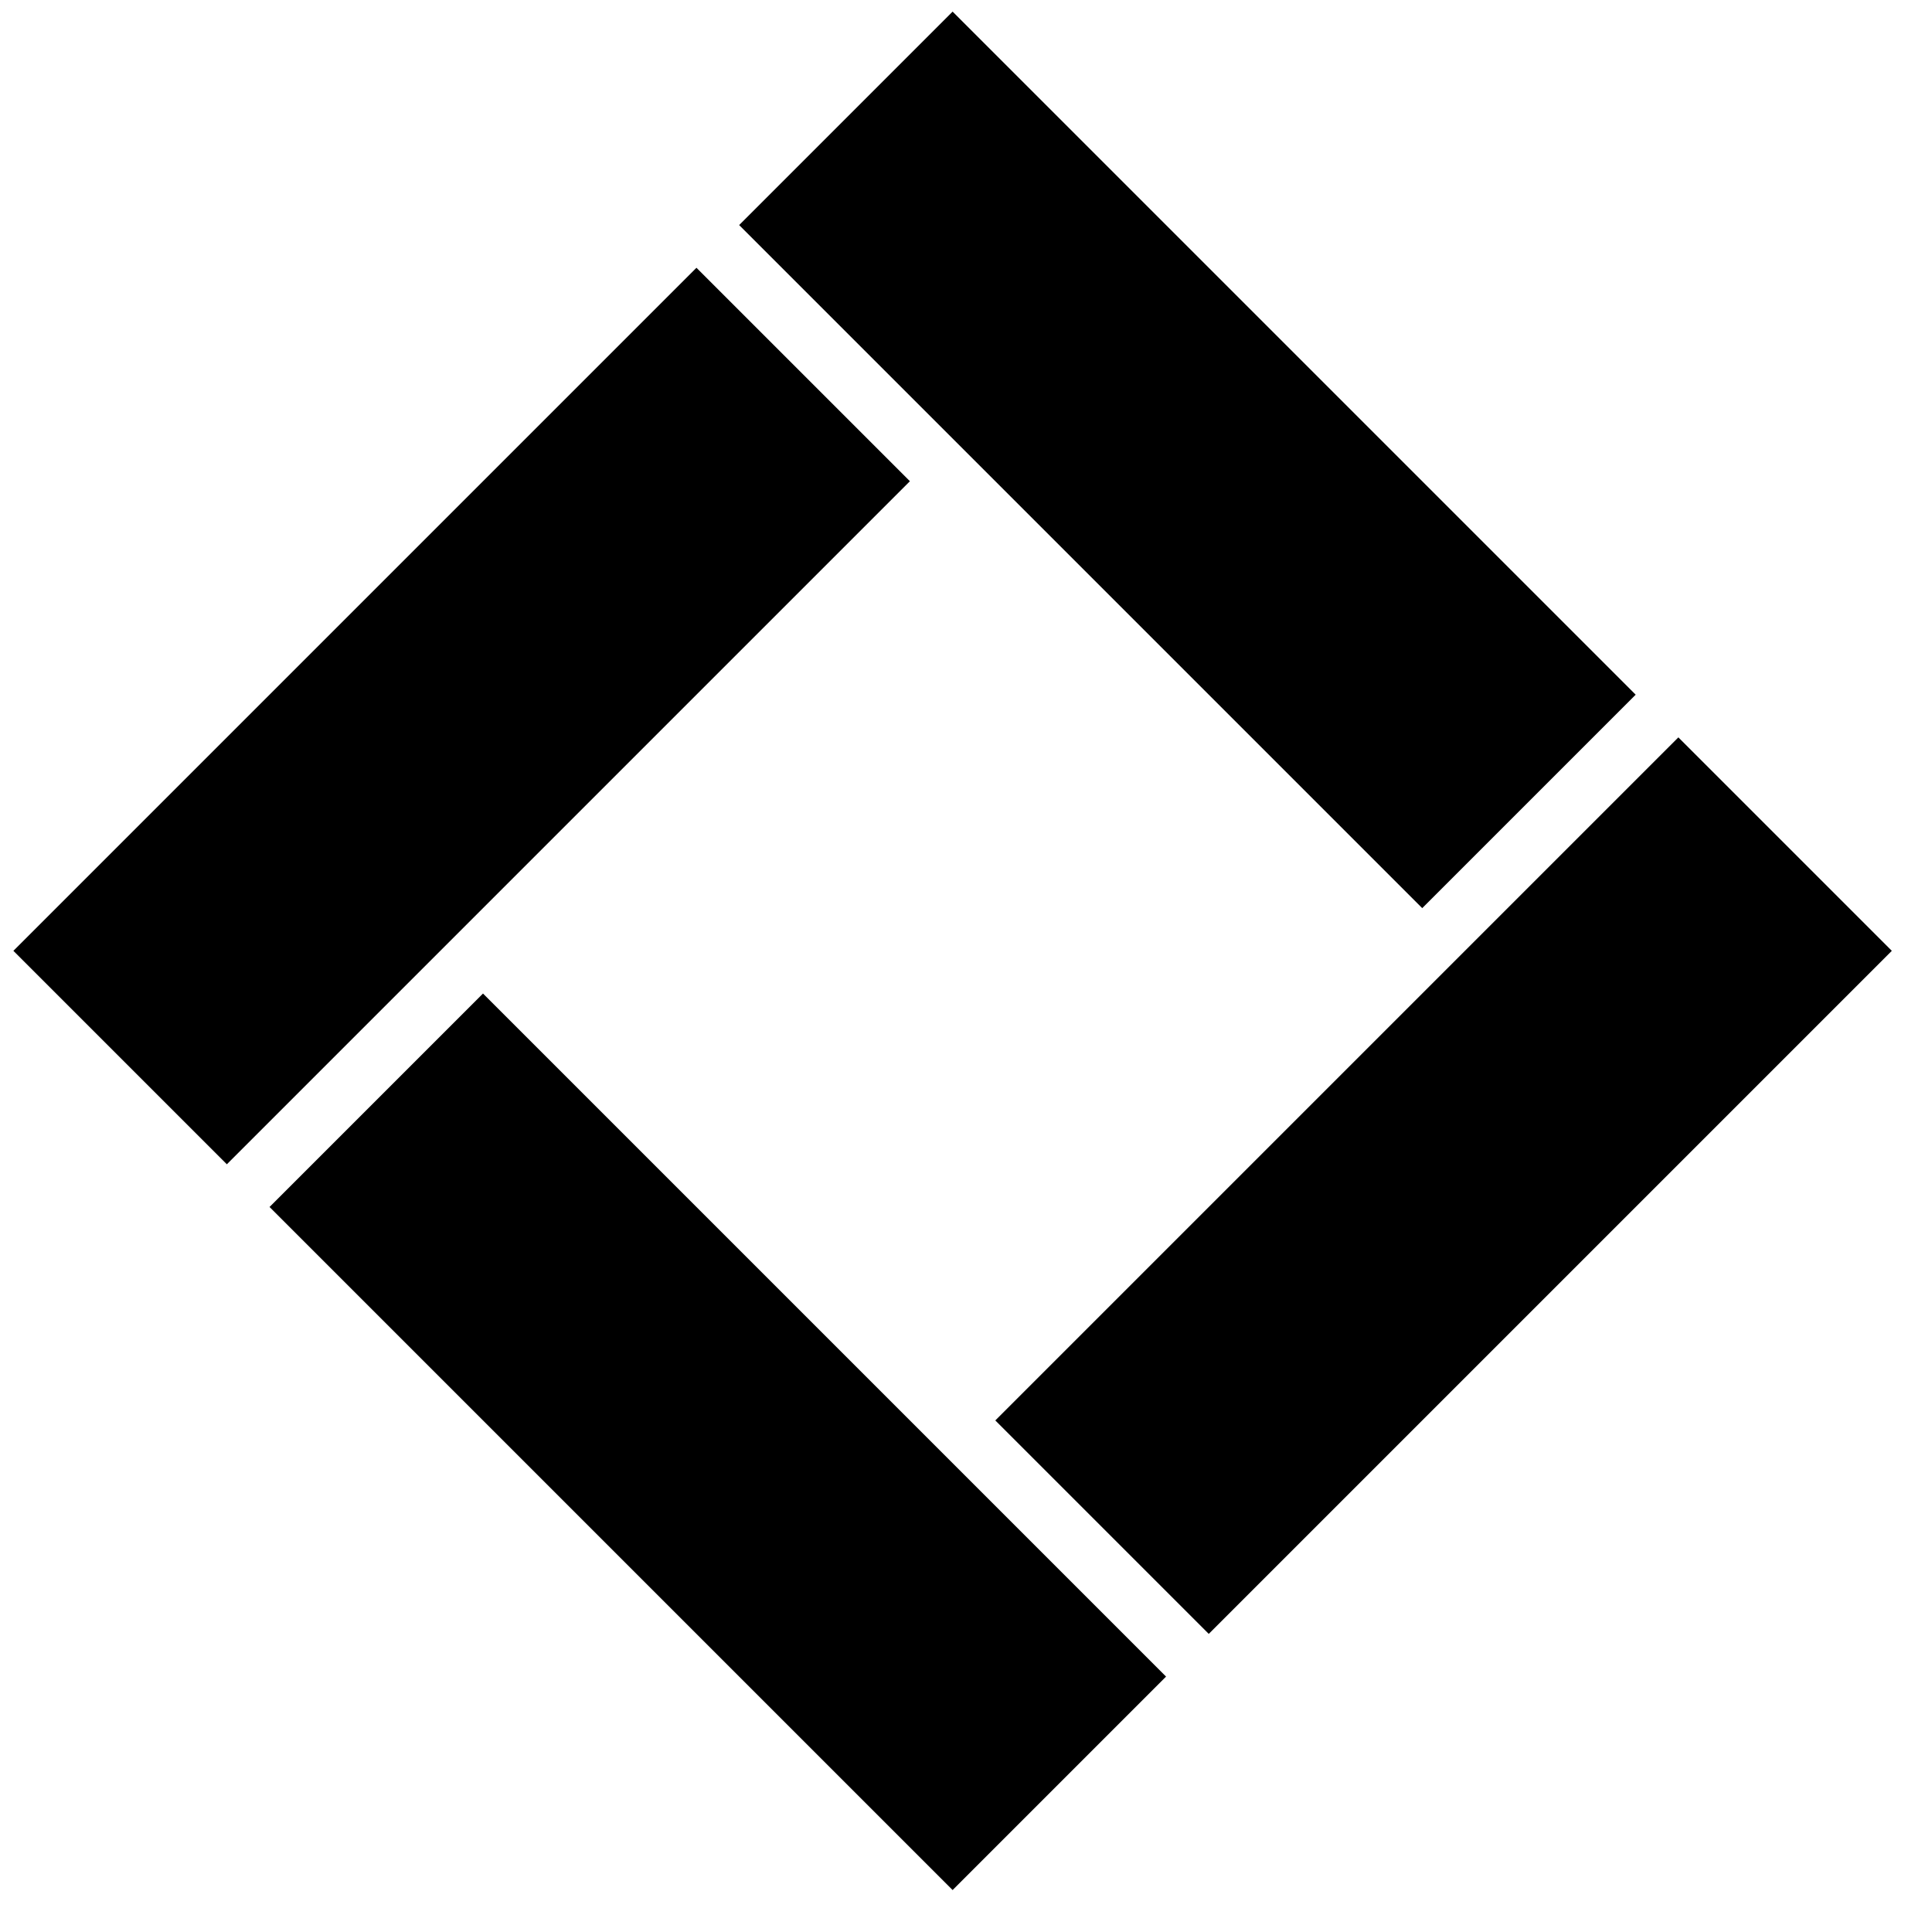 <?xml version="1.0" encoding="UTF-8" standalone="no"?>

<svg
	id="hishiVariant"
	width="64px"
	height="64px"
	viewBox="0 0 22 32"
	version="1.1"
	xmlns="http://www.w3.org/2000/svg"
	xmlns:svg="http://www.w3.org/2000/svg">
	<g id="hishiVariantPattern" transform="translate(3,-9) rotate(45)">
		<path
			id="rect1"
			d="M 12,1 V 6 H 28 V 1 Z" />
		<path
			id="rect2"
			d="M 12,7 V 23 H 17 V 7 Z" />
		<path
			id="rect3"
			d="M 29,1 V 17 H 34 V 1 Z" />
		<path
			id="rect6"
			d="M 18,18 V 23 H 34 V 18 Z" />
	</g>
</svg>
